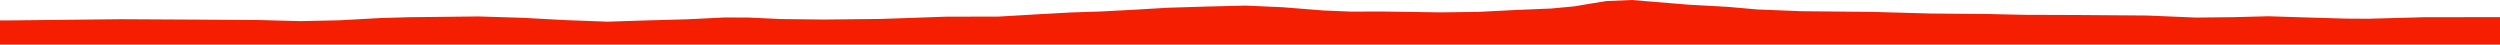 <?xml version="1.0" encoding="iso-8859-1"?>
<!DOCTYPE svg PUBLIC "-//W3C//DTD SVG 1.0//EN"
"http://www.w3.org/TR/2001/
REC-SVG-20010904/DTD/svg10.dtd">

<svg viewBox="0 0 45815.676 816.8" preserveAspectRatio="none" xmlns="http://www.w3.org/2000/svg" xmlns:xlink="http://www.w3.org/1999/xlink">
  <polygon points="0,816.8 0,374.265  134.712,374.265 2208.186,352.067 3609.212,359.595 4763.924,367.4 5506.804,387.143 6233.925,371.277 6965.858,330.817 7483.742,315.837 8764.496,301.302 9575.754,325.961 10332.641,367.27 11136.787,397.103 11877.376,373.061 12587.689,353.774 13279.782,320.371 13710.677,321.035 14314.284,349.094 15102.179,358.168 16132.513,347.349 16659.999,329.463 17330.422,305.61 18295.888,303.972 19043.277,260.485 19618.083,228.61 20174.542,210.151 20811.932,176.848 21405.58,141.481 22115.684,120.11 22828.573,102.204 23512.902,132.922 24245.505,191.447 24757.908,212.859 25319.015,210.91 26400.359,226.447 27075.374,218.323 27789.014,182.462 28429.7,156.038 28849.021,116.559 29130.131,69.399 29440.639,19.393 29901.436,0 30339.429,36.165 30933.149,84.778 31678.516,126.585 32199.31,173.043 33013.61,205.309 34315.198,217.926 35378.815,247.626 35869.715,251.615 36428.002,256.544 37107.592,271.72 38055.169,274.869 39346.622,284.303 40236.006,321.64 40926.876,314.795 41570.158,297.943 42289.784,320.448 42990.89,341.038 43395.819,343.523 44441.124,315.147 45815.676,314.134  45815.676,816.8" style="fill:#f61e00;stroke-width:1" />
</svg>